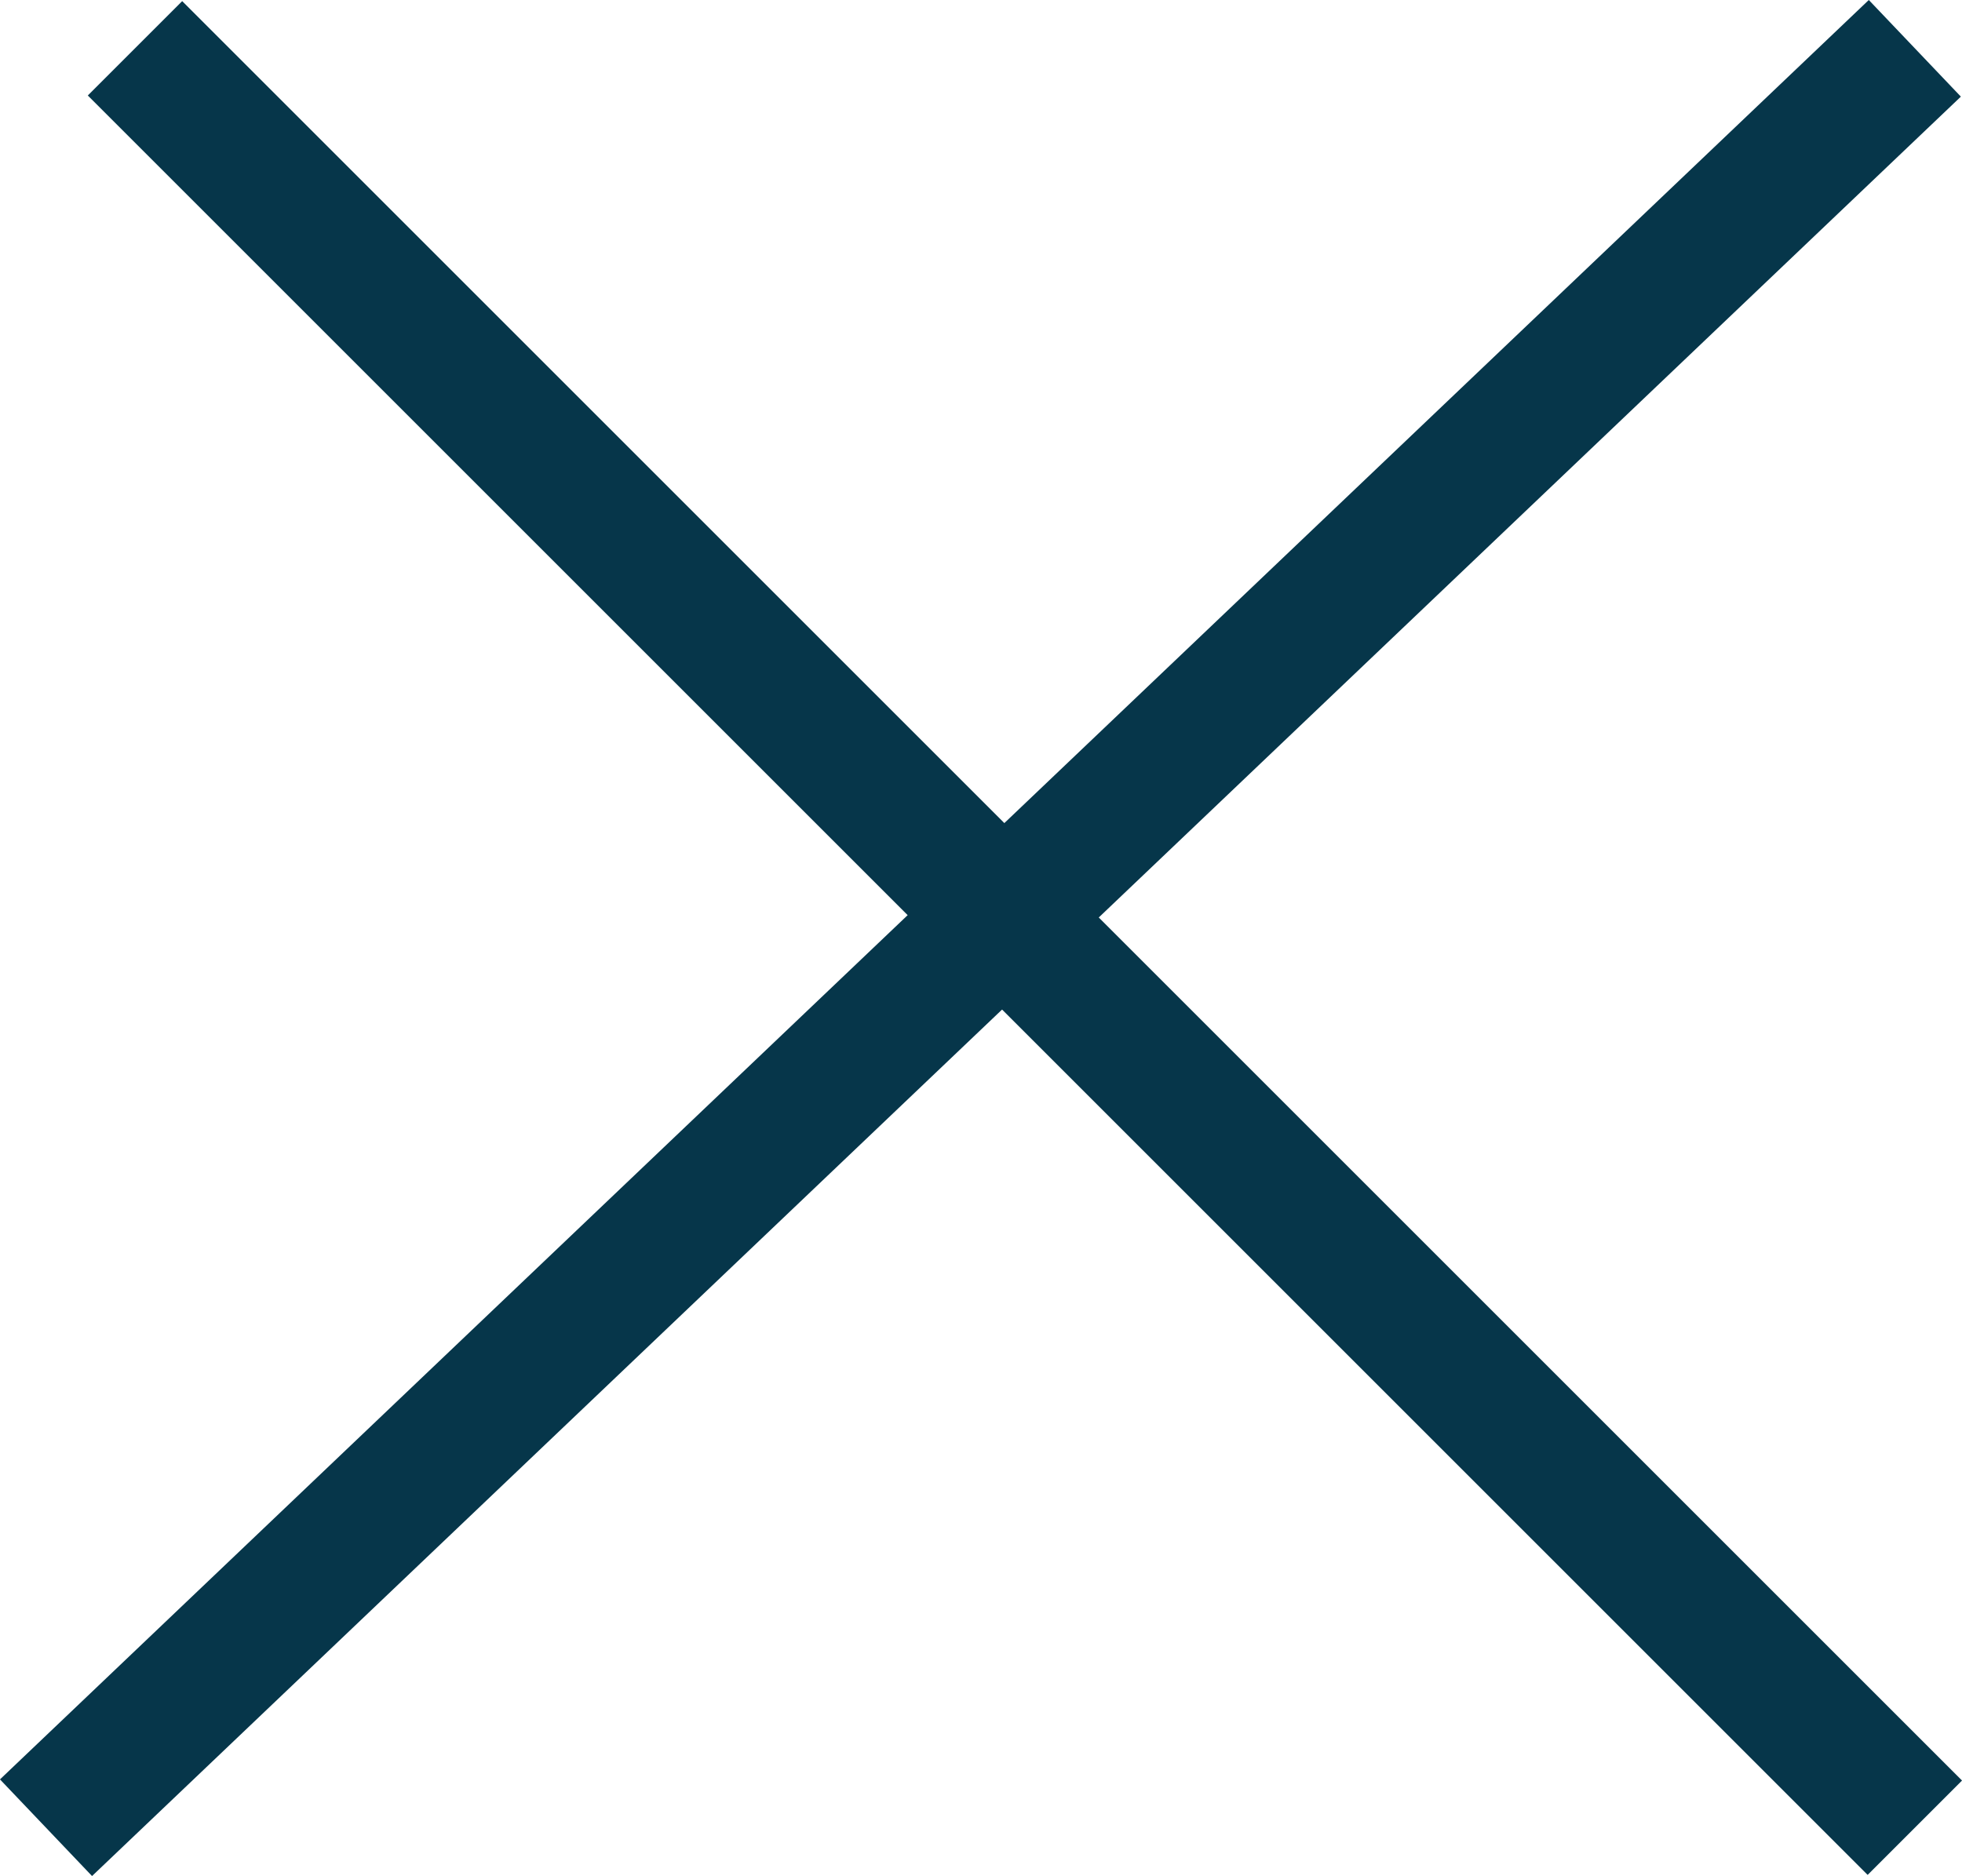 <svg xmlns="http://www.w3.org/2000/svg" width="22.047" height="21.086" viewBox="0 0 22.047 21.086">
    <g data-name="Grupo 5196">
        <path data-name="Línea 877" transform="translate(.517 .543)" style="fill:none;stroke:#06364a;stroke-width:1.5px" d="M0 20 21 0"/>
        <path data-name="Línea 899" transform="translate(1.517 .543)" style="fill:none;stroke:#06364a;stroke-width:1.5px" d="m0 0 20 20"/>
    </g>
</svg>
